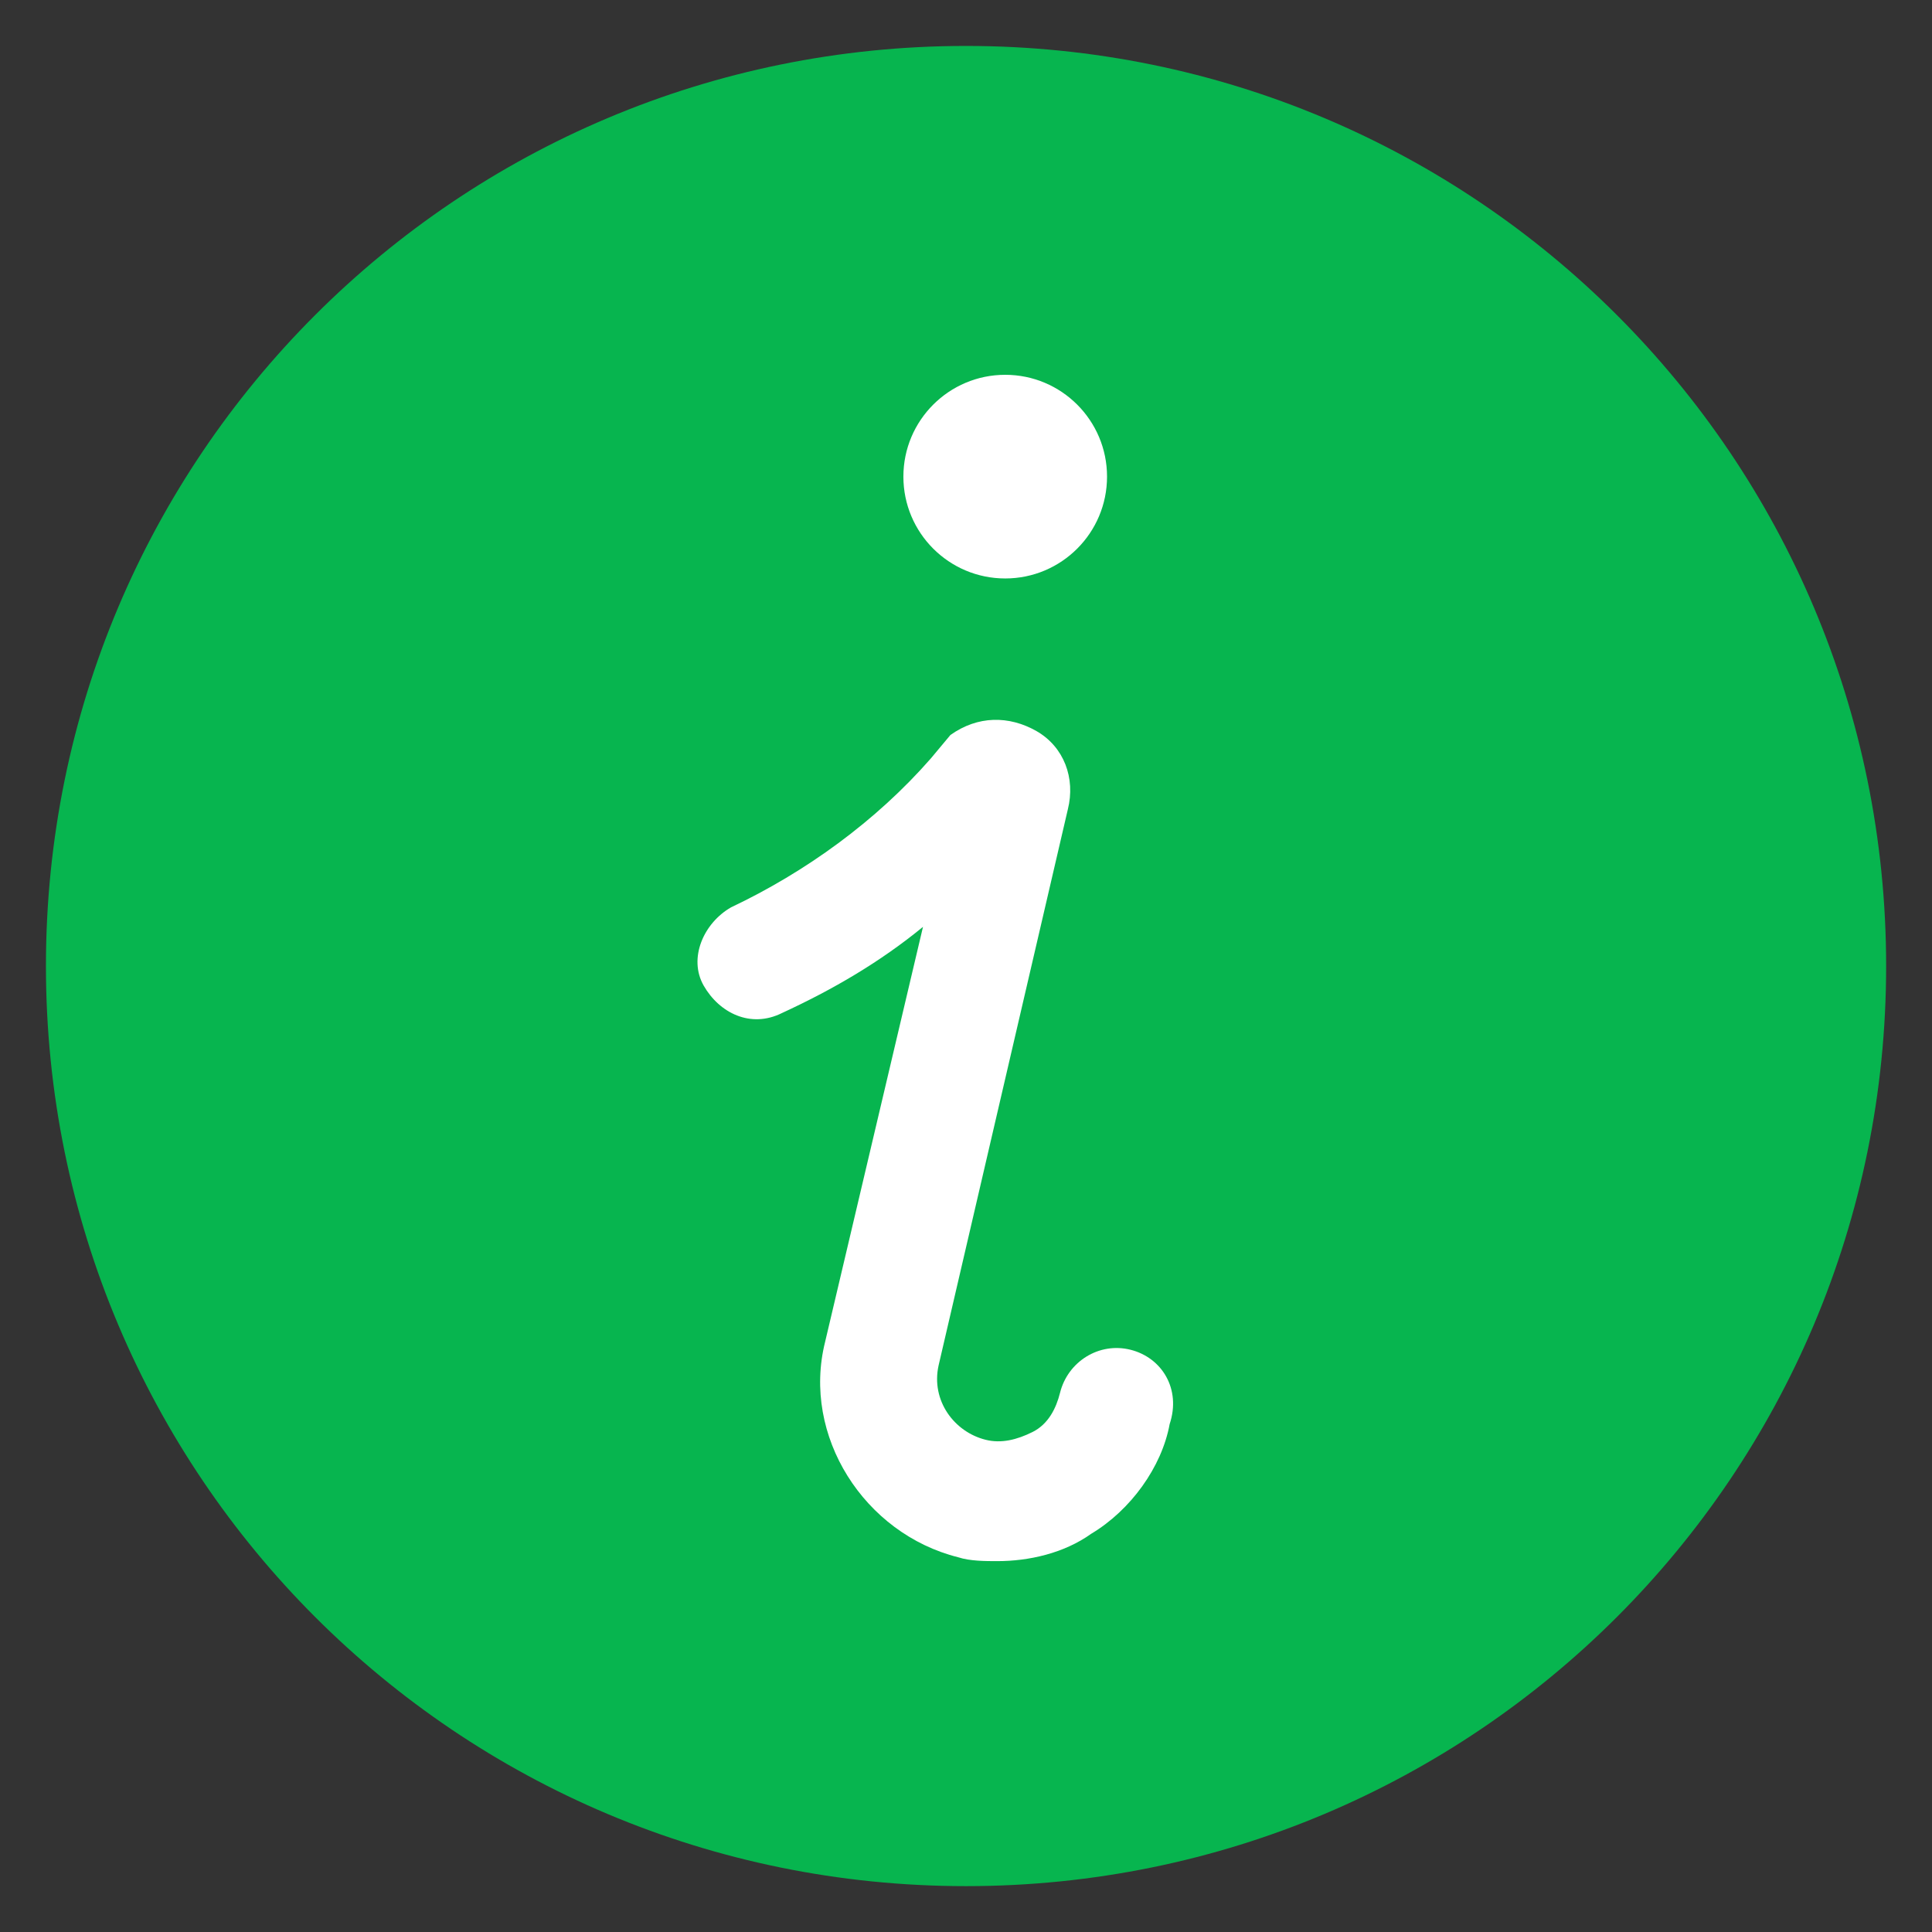<?xml version="1.0" encoding="UTF-8"?>
<svg width="27px" height="27px" viewBox="0 0 27 27" version="1.1" xmlns="http://www.w3.org/2000/svg" xmlns:xlink="http://www.w3.org/1999/xlink">
    <rect x="0" y="0" width="27" height="27" fill="#333333" stroke="none"/>
    <title>Info</title>
    <g id="Page-1" stroke="none" stroke-width="1" fill="none" fill-rule="evenodd">
        <g id="RB---site---Deksktop---HomePage-V2.5.8" transform="translate(-281, -955)" fill-rule="nonzero">
            <g id="Bloc-1" transform="translate(32, 477)">
                <g id="Pavés" transform="translate(0, 75)">
                    <g id="Info" transform="translate(249.642, 403.642)">
                        <path d="M12.858,25.717 C5.745,25.717 0,19.972 0,12.858 C0,5.745 5.745,0 12.858,0 C19.972,0 25.717,5.745 25.717,12.858 C25.717,19.972 19.972,25.717 12.858,25.717 Z" id="Shape" fill="#07B54F"></path>
                        <path d="M15.157,18.221 C14.719,18.111 14.281,18.385 14.172,18.823 C14.117,19.042 14.008,19.26 13.789,19.37 C13.57,19.479 13.351,19.534 13.132,19.479 C12.694,19.37 12.366,18.932 12.475,18.44 L14.281,10.67 C14.391,10.232 14.226,9.794 13.843,9.575 C13.46,9.357 13.023,9.357 12.64,9.63 L12.366,9.958 C11.6,10.834 10.615,11.545 9.575,12.038 C9.192,12.257 8.974,12.749 9.192,13.132 C9.411,13.515 9.849,13.734 10.287,13.515 C10.998,13.187 11.655,12.804 12.257,12.311 L10.889,18.111 C10.56,19.425 11.436,20.792 12.749,21.121 C12.913,21.175 13.132,21.175 13.296,21.175 C13.734,21.175 14.226,21.066 14.609,20.792 C15.157,20.464 15.594,19.862 15.704,19.26 C15.868,18.768 15.594,18.33 15.157,18.221 Z" id="Path" fill="#FFFFFF"></path>
                        <circle id="Oval" fill="#FFFFFF" cx="13.406" cy="6.019" r="1.423"></circle>
                    </g>
                </g>
            </g>
        </g>
    </g>
</svg>